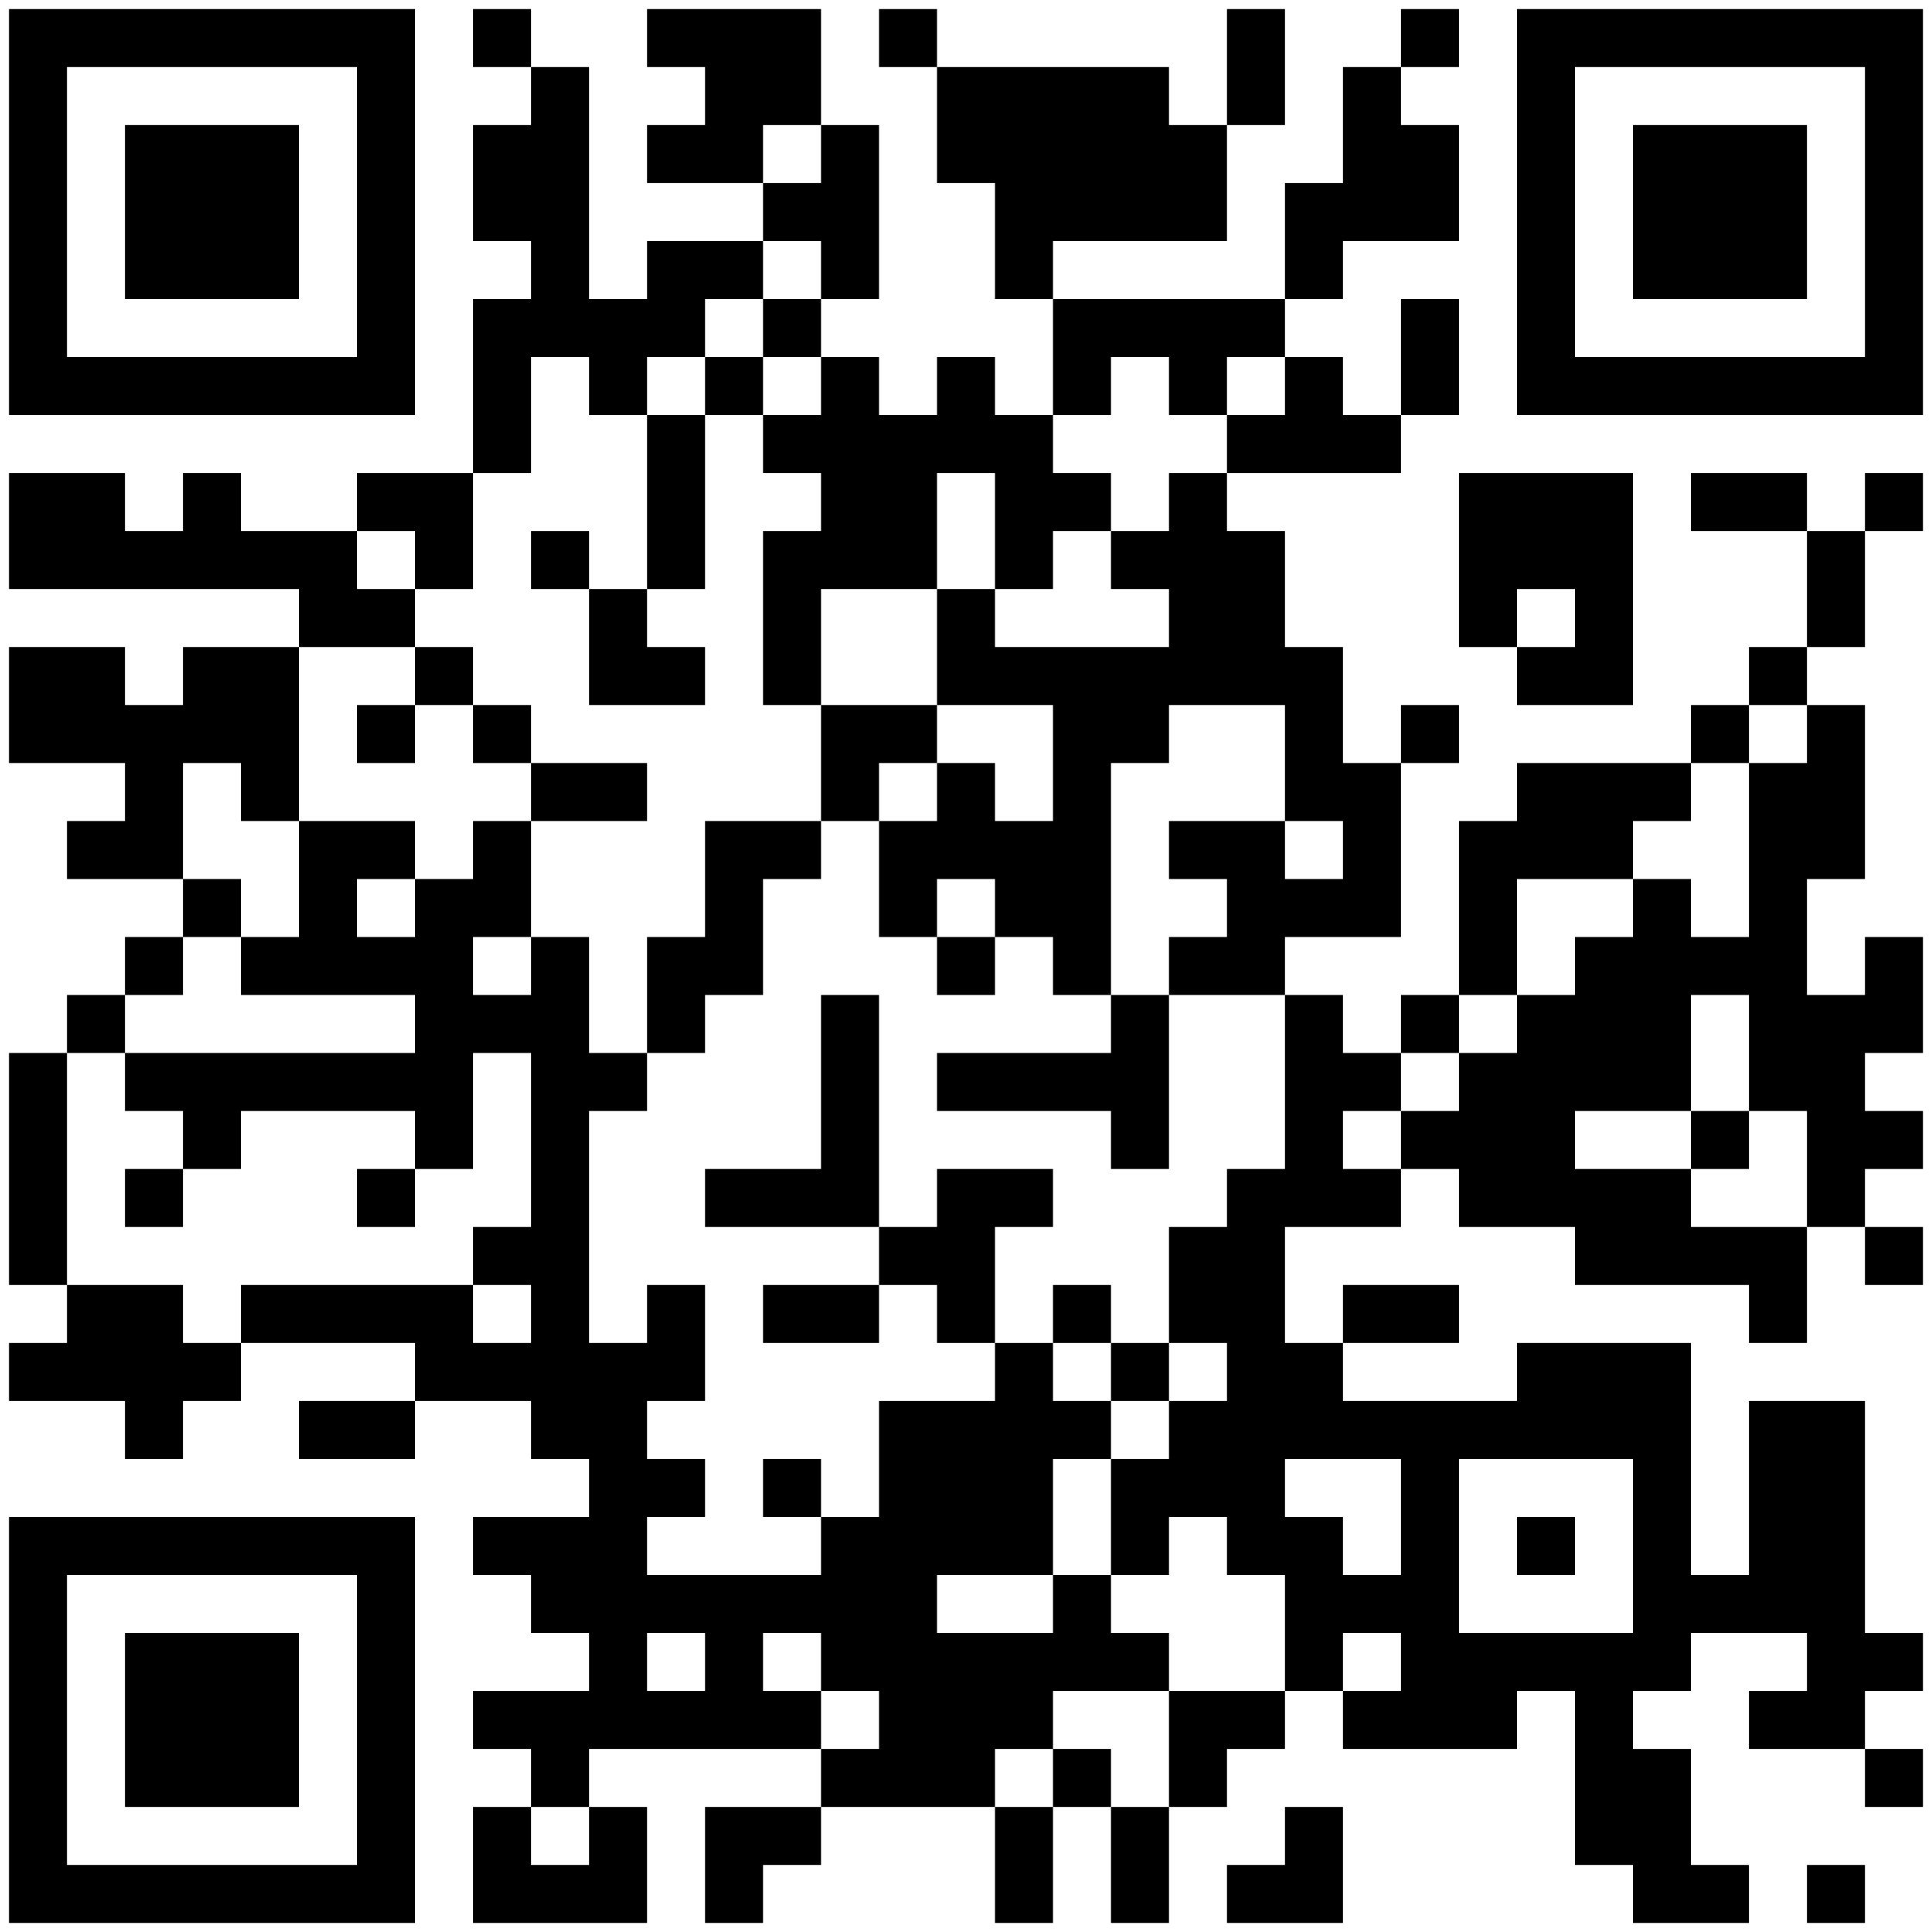 <svg xmlns="http://www.w3.org/2000/svg" width="208" height="208" viewBox="0 0 208 208"><path fill-rule="evenodd" d="M7.10542736e-15,7.10542736e-15 L6.244,7.10542736e-15 L6.244,6.244 L7.10542736e-15,6.244 Z M6.244,7.10542736e-15 L12.488,7.10542736e-15 L12.488,6.244 L6.244,6.244 Z M12.488,7.10542736e-15 L18.732,7.10542736e-15 L18.732,6.244 L12.488,6.244 Z M18.732,6.244 L18.732,7.10542736e-15 L31.22,7.10542736e-15 L31.22,6.244 L18.732,6.244 Z M31.22,6.244 L31.22,7.10542736e-15 L43.707,7.10542736e-15 L43.707,6.244 L31.22,6.244 Z M49.951,7.10542736e-15 L56.195,7.10542736e-15 L56.195,6.244 L49.951,6.244 Z M68.683,6.244 L68.683,7.10542736e-15 L87.415,7.10542736e-15 L87.415,6.244 L68.683,6.244 Z M93.659,7.10542736e-15 L99.902,7.10542736e-15 L99.902,6.244 L93.659,6.244 Z M131.122,7.10542736e-15 L137.366,7.10542736e-15 L137.366,6.244 L131.122,6.244 Z M149.854,7.10542736e-15 L156.098,7.10542736e-15 L156.098,6.244 L149.854,6.244 Z M162.341,6.244 L162.341,7.10542736e-15 L206.049,7.10542736e-15 L206.049,6.244 L162.341,6.244 Z M7.10542736e-15,6.244 L6.244,6.244 L6.244,12.488 L7.10542736e-15,12.488 Z M37.463,6.244 L43.707,6.244 L43.707,12.488 L37.463,12.488 Z M56.195,6.244 L62.439,6.244 L62.439,12.488 L56.195,12.488 Z M74.927,12.488 L74.927,6.244 L87.415,6.244 L87.415,12.488 L74.927,12.488 Z M99.902,12.488 L99.902,6.244 L124.878,6.244 L124.878,12.488 L99.902,12.488 Z M131.122,6.244 L137.366,6.244 L137.366,12.488 L131.122,12.488 Z M143.61,6.244 L149.854,6.244 L149.854,12.488 L143.61,12.488 Z M162.341,6.244 L168.585,6.244 L168.585,12.488 L162.341,12.488 Z M199.805,6.244 L206.049,6.244 L206.049,12.488 L199.805,12.488 Z M7.10542736e-15,12.488 L6.244,12.488 L6.244,18.732 L7.10542736e-15,18.732 Z M12.488,12.488 L18.732,12.488 L18.732,18.732 L12.488,18.732 Z M18.732,18.732 L18.732,12.488 L31.22,12.488 L31.22,18.732 L18.732,18.732 Z M37.463,12.488 L43.707,12.488 L43.707,18.732 L37.463,18.732 Z M49.951,18.732 L49.951,12.488 L62.439,12.488 L62.439,18.732 L49.951,18.732 Z M68.683,18.732 L68.683,12.488 L81.171,12.488 L81.171,18.732 L68.683,18.732 Z M87.415,12.488 L93.659,12.488 L93.659,18.732 L87.415,18.732 Z M99.902,18.732 L99.902,12.488 L131.122,12.488 L131.122,18.732 L99.902,18.732 Z M143.61,18.732 L143.61,12.488 L156.098,12.488 L156.098,18.732 L143.61,18.732 Z M162.341,12.488 L168.585,12.488 L168.585,18.732 L162.341,18.732 Z M174.829,18.732 L174.829,12.488 L193.561,12.488 L193.561,18.732 L174.829,18.732 Z M199.805,12.488 L206.049,12.488 L206.049,18.732 L199.805,18.732 Z M7.10542736e-15,18.732 L6.244,18.732 L6.244,31.22 L7.10542736e-15,31.22 L7.10542736e-15,18.732 Z M12.488,18.732 L18.732,18.732 L18.732,31.22 L12.488,31.22 L12.488,18.732 Z M31.22,31.22 L18.732,31.22 L18.732,18.732 L31.22,18.732 L31.22,31.22 Z M37.463,18.732 L43.707,18.732 L43.707,31.22 L37.463,31.22 L37.463,18.732 Z M49.951,24.976 L49.951,18.732 L62.439,18.732 L62.439,31.22 L56.195,31.22 L56.195,24.976 L49.951,24.976 Z M81.171,31.22 L68.683,31.22 L68.683,24.976 L81.171,24.976 L81.171,18.732 L93.659,18.732 L93.659,31.22 L87.415,31.22 L87.415,24.976 L81.171,24.976 L81.171,31.22 Z M112.39,24.976 L112.39,31.22 L106.146,31.22 L106.146,18.732 L131.122,18.732 L131.122,24.976 L112.39,24.976 Z M143.61,24.976 L143.61,31.22 L137.366,31.22 L137.366,18.732 L156.098,18.732 L156.098,24.976 L143.61,24.976 Z M162.341,18.732 L168.585,18.732 L168.585,31.22 L162.341,31.22 L162.341,18.732 Z M174.829,31.22 L174.829,18.732 L193.561,18.732 L193.561,31.22 L174.829,31.22 Z M199.805,18.732 L206.049,18.732 L206.049,31.22 L199.805,31.22 L199.805,18.732 Z M7.10542736e-15,31.22 L6.244,31.22 L6.244,43.707 L7.10542736e-15,43.707 L7.10542736e-15,31.22 Z M43.707,43.707 L31.22,43.707 L31.22,37.463 L37.463,37.463 L37.463,31.22 L43.707,31.22 L43.707,43.707 Z M74.927,31.22 L74.927,37.463 L68.683,37.463 L68.683,43.707 L62.439,43.707 L62.439,37.463 L56.195,37.463 L56.195,43.707 L49.951,43.707 L49.951,31.22 L74.927,31.22 Z M81.171,37.463 L81.171,43.707 L74.927,43.707 L74.927,37.463 L81.171,37.463 Z M93.659,37.463 L93.659,43.707 L87.415,43.707 L87.415,37.463 L93.659,37.463 Z M87.415,31.22 L87.415,37.463 L81.171,37.463 L81.171,31.22 L87.415,31.22 Z M137.366,31.22 L137.366,37.463 L131.122,37.463 L131.122,43.707 L124.878,43.707 L124.878,37.463 L118.634,37.463 L118.634,43.707 L112.39,43.707 L112.39,31.22 L137.366,31.22 Z M143.61,37.463 L143.61,43.707 L137.366,43.707 L137.366,37.463 L143.61,37.463 Z M149.854,31.22 L156.098,31.22 L156.098,43.707 L149.854,43.707 L149.854,31.22 Z M199.805,37.463 L199.805,31.22 L206.049,31.22 L206.049,43.707 L162.341,43.707 L162.341,31.22 L168.585,31.22 L168.585,37.463 L199.805,37.463 Z M6.244,37.463 L12.488,37.463 L12.488,43.707 L6.244,43.707 Z M12.488,37.463 L18.732,37.463 L18.732,43.707 L12.488,43.707 Z M18.732,43.707 L18.732,37.463 L31.22,37.463 L31.22,43.707 L18.732,43.707 Z M99.902,37.463 L106.146,37.463 L106.146,43.707 L99.902,43.707 Z M49.951,43.707 L56.195,43.707 L56.195,49.951 L49.951,49.951 Z M68.683,43.707 L74.927,43.707 L74.927,49.951 L68.683,49.951 Z M81.171,49.951 L81.171,43.707 L112.39,43.707 L112.39,49.951 L81.171,49.951 Z M131.122,49.951 L131.122,43.707 L149.854,43.707 L149.854,49.951 L131.122,49.951 Z M7.10542736e-15,49.951 L6.244,49.951 L6.244,62.439 L7.10542736e-15,62.439 L7.10542736e-15,49.951 Z M6.244,49.951 L12.488,49.951 L12.488,62.439 L6.244,62.439 L6.244,49.951 Z M18.732,62.439 L18.732,49.951 L24.976,49.951 L24.976,56.195 L31.22,56.195 L31.22,62.439 L18.732,62.439 Z M31.22,56.195 L37.463,56.195 L37.463,62.439 L43.707,62.439 L43.707,68.683 L31.22,68.683 L31.22,56.195 Z M43.707,49.951 L43.707,56.195 L37.463,56.195 L37.463,49.951 L43.707,49.951 Z M43.707,49.951 L49.951,49.951 L49.951,62.439 L43.707,62.439 L43.707,49.951 Z M174.829,156.098 L156.098,156.098 L156.098,174.829 L174.829,174.829 L174.829,156.098 Z M143.61,193.561 L143.61,206.049 L131.122,206.049 L131.122,199.805 L137.366,199.805 L137.366,193.561 L143.61,193.561 Z M124.878,193.561 L124.878,206.049 L118.634,206.049 L118.634,193.561 L124.878,193.561 Z M112.39,193.561 L112.39,206.049 L106.146,206.049 L106.146,193.561 L112.39,193.561 Z M87.415,193.561 L87.415,199.805 L81.171,199.805 L81.171,206.049 L74.927,206.049 L74.927,193.561 L87.415,193.561 Z M56.195,193.561 L56.195,199.805 L62.439,199.805 L62.439,193.561 L68.683,193.561 L68.683,206.049 L49.951,206.049 L49.951,193.561 L56.195,193.561 Z M199.805,199.805 L199.805,206.049 L193.561,206.049 L193.561,199.805 L199.805,199.805 Z M87.415,181.073 L87.415,174.829 L81.171,174.829 L81.171,181.073 L87.415,181.073 Z M118.634,187.317 L118.634,193.561 L112.39,193.561 L112.39,187.317 L118.634,187.317 Z M206.049,187.317 L206.049,193.561 L199.805,193.561 L199.805,187.317 L206.049,187.317 Z M149.854,174.829 L143.61,174.829 L143.61,181.073 L149.854,181.073 L149.854,174.829 Z M168.585,162.341 L168.585,168.585 L162.341,168.585 L162.341,162.341 L168.585,162.341 Z M87.415,156.098 L87.415,162.341 L81.171,162.341 L81.171,156.098 L87.415,156.098 Z M131.122,143.61 L124.878,143.61 L124.878,149.854 L131.122,149.854 L131.122,143.61 Z M112.39,124.878 L112.39,131.122 L106.146,131.122 L106.146,143.61 L99.902,143.61 L99.902,137.366 L93.659,137.366 L93.659,143.61 L81.171,143.61 L81.171,137.366 L93.659,137.366 L93.659,131.122 L99.902,131.122 L99.902,124.878 L112.39,124.878 Z M156.098,137.366 L156.098,143.61 L143.61,143.61 L143.61,137.366 L156.098,137.366 Z M118.634,137.366 L118.634,143.61 L112.39,143.61 L112.39,137.366 L118.634,137.366 Z M199.805,74.927 L199.805,93.659 L193.561,93.659 L193.561,106.146 L199.805,106.146 L199.805,99.902 L206.049,99.902 L206.049,112.39 L199.805,112.39 L199.805,118.634 L206.049,118.634 L206.049,124.878 L199.805,124.878 L199.805,131.122 L193.561,131.122 L193.561,118.634 L187.317,118.634 L187.317,124.878 L181.073,124.878 L181.073,118.634 L187.317,118.634 L187.317,106.146 L181.073,106.146 L181.073,118.634 L168.585,118.634 L168.585,124.878 L181.073,124.878 L181.073,131.122 L193.561,131.122 L193.561,143.61 L187.317,143.61 L187.317,137.366 L168.585,137.366 L168.585,131.122 L156.098,131.122 L156.098,124.878 L149.854,124.878 L149.854,118.634 L156.098,118.634 L156.098,112.39 L162.341,112.39 L162.341,106.146 L168.585,106.146 L168.585,99.902 L174.829,99.902 L174.829,93.659 L181.073,93.659 L181.073,99.902 L187.317,99.902 L187.317,81.171 L193.561,81.171 L193.561,74.927 L199.805,74.927 Z M206.049,131.122 L206.049,137.366 L199.805,137.366 L199.805,131.122 L206.049,131.122 Z M93.659,106.146 L93.659,131.122 L74.927,131.122 L74.927,124.878 L87.415,124.878 L87.415,106.146 L93.659,106.146 Z M124.878,106.146 L124.878,124.878 L118.634,124.878 L118.634,118.634 L99.902,118.634 L99.902,112.39 L118.634,112.39 L118.634,106.146 L124.878,106.146 Z M156.098,106.146 L156.098,112.39 L149.854,112.39 L149.854,106.146 L156.098,106.146 Z M87.415,87.415 L87.415,93.659 L81.171,93.659 L81.171,106.146 L74.927,106.146 L74.927,112.39 L68.683,112.39 L68.683,99.902 L74.927,99.902 L74.927,87.415 L87.415,87.415 Z M131.122,49.951 L131.122,56.195 L137.366,56.195 L137.366,68.683 L143.61,68.683 L143.61,81.171 L149.854,81.171 L149.854,99.902 L137.366,99.902 L137.366,106.146 L124.878,106.146 L124.878,99.902 L131.122,99.902 L131.122,93.659 L124.878,93.659 L124.878,87.415 L137.366,87.415 L137.366,74.927 L124.878,74.927 L124.878,81.171 L118.634,81.171 L118.634,106.146 L112.39,106.146 L112.39,99.902 L106.146,99.902 L106.146,106.146 L99.902,106.146 L99.902,99.902 L93.659,99.902 L93.659,87.415 L99.902,87.415 L99.902,81.171 L106.146,81.171 L106.146,87.415 L112.39,87.415 L112.39,74.927 L99.902,74.927 L99.902,81.171 L93.659,81.171 L93.659,87.415 L87.415,87.415 L87.415,74.927 L99.902,74.927 L99.902,62.439 L106.146,62.439 L106.146,68.683 L124.878,68.683 L124.878,62.439 L118.634,62.439 L118.634,56.195 L124.878,56.195 L124.878,49.951 L131.122,49.951 Z M181.073,81.171 L181.073,87.415 L174.829,87.415 L174.829,93.659 L162.341,93.659 L162.341,106.146 L156.098,106.146 L156.098,87.415 L162.341,87.415 L162.341,81.171 L181.073,81.171 Z M56.195,87.415 L56.195,99.902 L49.951,99.902 L49.951,87.415 L56.195,87.415 Z M106.146,93.659 L99.902,93.659 L99.902,99.902 L106.146,99.902 L106.146,93.659 Z M143.61,87.415 L137.366,87.415 L137.366,93.659 L143.61,93.659 L143.61,87.415 Z M68.683,81.171 L68.683,87.415 L56.195,87.415 L56.195,81.171 L68.683,81.171 Z M156.098,74.927 L156.098,81.171 L149.854,81.171 L149.854,74.927 L156.098,74.927 Z M187.317,74.927 L187.317,81.171 L181.073,81.171 L181.073,74.927 L187.317,74.927 Z M56.195,74.927 L56.195,81.171 L49.951,81.171 L49.951,74.927 L56.195,74.927 Z M99.902,49.951 L99.902,62.439 L87.415,62.439 L87.415,74.927 L81.171,74.927 L81.171,56.195 L87.415,56.195 L87.415,49.951 L99.902,49.951 Z M68.683,62.439 L68.683,68.683 L74.927,68.683 L74.927,74.927 L62.439,74.927 L62.439,62.439 L68.683,62.439 Z M193.561,68.683 L193.561,74.927 L187.317,74.927 L187.317,68.683 L193.561,68.683 Z M174.829,49.951 L174.829,74.927 L162.341,74.927 L162.341,68.683 L156.098,68.683 L156.098,49.951 L174.829,49.951 Z M199.805,56.195 L199.805,68.683 L193.561,68.683 L193.561,56.195 L199.805,56.195 Z M168.585,62.439 L162.341,62.439 L162.341,68.683 L168.585,68.683 L168.585,62.439 Z M118.634,49.951 L118.634,56.195 L112.39,56.195 L112.39,62.439 L106.146,62.439 L106.146,49.951 L118.634,49.951 Z M62.439,56.195 L62.439,62.439 L56.195,62.439 L56.195,56.195 L62.439,56.195 Z M74.927,49.951 L74.927,62.439 L68.683,62.439 L68.683,49.951 L74.927,49.951 Z M193.561,49.951 L193.561,56.195 L181.073,56.195 L181.073,49.951 L193.561,49.951 Z M206.049,49.951 L206.049,56.195 L199.805,56.195 L199.805,49.951 L206.049,49.951 Z M112.39,168.585 L118.634,168.585 L118.634,174.829 L124.878,174.829 L124.878,181.073 L112.39,181.073 L112.39,187.317 L106.146,187.317 L106.146,193.561 L87.415,193.561 L87.415,187.317 L93.659,187.317 L93.659,181.073 L87.415,181.073 L87.415,187.317 L62.439,187.317 L62.439,193.561 L56.195,193.561 L56.195,187.317 L49.951,187.317 L49.951,181.073 L74.927,181.073 L74.927,174.829 L68.683,174.829 L68.683,181.073 L62.439,181.073 L62.439,174.829 L56.195,174.829 L56.195,168.585 L49.951,168.585 L49.951,162.341 L62.439,162.341 L62.439,156.098 L56.195,156.098 L56.195,149.854 L49.951,149.854 L49.951,143.61 L56.195,143.61 L56.195,137.366 L49.951,137.366 L49.951,131.122 L56.195,131.122 L56.195,112.39 L49.951,112.39 L49.951,106.146 L56.195,106.146 L56.195,99.902 L62.439,99.902 L62.439,112.39 L68.683,112.39 L68.683,118.634 L62.439,118.634 L62.439,143.61 L68.683,143.61 L68.683,137.366 L74.927,137.366 L74.927,149.854 L68.683,149.854 L68.683,156.098 L74.927,156.098 L74.927,162.341 L68.683,162.341 L68.683,168.585 L87.415,168.585 L87.415,162.341 L93.659,162.341 L93.659,149.854 L106.146,149.854 L106.146,143.61 L112.39,143.61 L112.39,149.854 L118.634,149.854 L118.634,156.098 L112.39,156.098 L112.39,168.585 L99.902,168.585 L99.902,174.829 L112.39,174.829 L112.39,168.585 Z M187.317,168.585 L187.317,149.854 L199.805,149.854 L199.805,174.829 L206.049,174.829 L206.049,181.073 L199.805,181.073 L199.805,187.317 L187.317,187.317 L187.317,181.073 L193.561,181.073 L193.561,174.829 L181.073,174.829 L181.073,181.073 L174.829,181.073 L174.829,187.317 L181.073,187.317 L181.073,199.805 L187.317,199.805 L187.317,206.049 L174.829,206.049 L174.829,199.805 L168.585,199.805 L168.585,181.073 L162.341,181.073 L162.341,187.317 L143.61,187.317 L143.61,181.073 L137.366,181.073 L137.366,187.317 L131.122,187.317 L131.122,193.561 L124.878,193.561 L124.878,181.073 L137.366,181.073 L137.366,168.585 L131.122,168.585 L131.122,162.341 L124.878,162.341 L124.878,168.585 L118.634,168.585 L118.634,156.098 L124.878,156.098 L124.878,149.854 L118.634,149.854 L118.634,143.61 L124.878,143.61 L124.878,131.122 L131.122,131.122 L131.122,124.878 L137.366,124.878 L137.366,106.146 L143.61,106.146 L143.61,112.39 L149.854,112.39 L149.854,118.634 L143.61,118.634 L143.61,124.878 L149.854,124.878 L149.854,131.122 L137.366,131.122 L137.366,143.61 L143.61,143.61 L143.61,149.854 L162.341,149.854 L162.341,143.61 L181.073,143.61 L181.073,168.585 L187.317,168.585 Z M149.854,168.585 L149.854,156.098 L137.366,156.098 L137.366,162.341 L143.61,162.341 L143.61,168.585 L149.854,168.585 Z M12.488,56.195 L18.732,56.195 L18.732,62.439 L12.488,62.439 Z M7.10542736e-15,68.683 L6.244,68.683 L6.244,81.171 L7.10542736e-15,81.171 L7.10542736e-15,68.683 Z M6.244,68.683 L12.488,68.683 L12.488,81.171 L6.244,81.171 L6.244,68.683 Z M18.732,81.171 L18.732,68.683 L31.22,68.683 L31.22,87.415 L24.976,87.415 L24.976,81.171 L18.732,81.171 Z M43.707,68.683 L49.951,68.683 L49.951,74.927 L43.707,74.927 Z M12.488,74.927 L18.732,74.927 L18.732,93.659 L12.488,93.659 L12.488,74.927 Z M37.463,74.927 L43.707,74.927 L43.707,81.171 L37.463,81.171 Z M6.244,87.415 L12.488,87.415 L12.488,93.659 L6.244,93.659 Z M31.22,87.415 L43.707,87.415 L43.707,93.659 L37.463,93.659 L37.463,99.902 L43.707,99.902 L43.707,106.146 L31.22,106.146 L31.22,87.415 Z M31.22,99.902 L31.22,106.146 L24.976,106.146 L24.976,99.902 L31.22,99.902 Z M24.976,93.659 L24.976,99.902 L18.732,99.902 L18.732,93.659 L24.976,93.659 Z M43.707,93.659 L49.951,93.659 L49.951,124.878 L43.707,124.878 L43.707,93.659 Z M12.488,99.902 L18.732,99.902 L18.732,106.146 L12.488,106.146 Z M6.244,106.146 L12.488,106.146 L12.488,112.39 L6.244,112.39 Z M7.10542736e-15,112.39 L6.244,112.39 L6.244,137.366 L7.10542736e-15,137.366 L7.10542736e-15,112.39 Z M12.488,112.39 L18.732,112.39 L18.732,118.634 L12.488,118.634 Z M18.732,112.39 L31.22,112.39 L31.22,118.634 L24.976,118.634 L24.976,124.878 L18.732,124.878 L18.732,112.39 Z M31.22,118.634 L31.22,112.39 L43.707,112.39 L43.707,118.634 L31.22,118.634 Z M12.488,124.878 L18.732,124.878 L18.732,131.122 L12.488,131.122 Z M37.463,124.878 L43.707,124.878 L43.707,131.122 L37.463,131.122 Z M6.244,137.366 L12.488,137.366 L12.488,149.854 L6.244,149.854 L6.244,137.366 Z M12.488,137.366 L18.732,137.366 L18.732,156.098 L12.488,156.098 L12.488,137.366 Z M24.976,143.61 L24.976,149.854 L18.732,149.854 L18.732,143.61 L24.976,143.61 Z M31.22,137.366 L31.22,143.61 L24.976,143.61 L24.976,137.366 L31.22,137.366 Z M31.22,143.61 L31.22,137.366 L43.707,137.366 L43.707,143.61 L31.22,143.61 Z M43.707,137.366 L49.951,137.366 L49.951,149.854 L43.707,149.854 L43.707,137.366 Z M7.10542736e-15,143.61 L6.244,143.61 L6.244,149.854 L7.10542736e-15,149.854 Z M31.22,156.098 L31.22,149.854 L43.707,149.854 L43.707,156.098 L31.22,156.098 Z M7.10542736e-15,162.341 L6.244,162.341 L6.244,206.049 L7.10542736e-15,206.049 L7.10542736e-15,162.341 Z M6.244,162.341 L12.488,162.341 L12.488,168.585 L6.244,168.585 Z M12.488,162.341 L18.732,162.341 L18.732,168.585 L12.488,168.585 Z M18.732,168.585 L18.732,162.341 L31.22,162.341 L31.22,168.585 L18.732,168.585 Z M37.463,168.585 L31.22,168.585 L31.22,162.341 L43.707,162.341 L43.707,206.049 L31.22,206.049 L31.22,199.805 L37.463,199.805 L37.463,168.585 Z M12.488,174.829 L18.732,174.829 L18.732,193.561 L12.488,193.561 L12.488,174.829 Z M18.732,174.829 L31.22,174.829 L31.22,193.561 L18.732,193.561 L18.732,174.829 Z M6.244,199.805 L12.488,199.805 L12.488,206.049 L6.244,206.049 Z M12.488,199.805 L18.732,199.805 L18.732,206.049 L12.488,206.049 Z M18.732,206.049 L18.732,199.805 L31.22,199.805 L31.22,206.049 L18.732,206.049 Z" transform="translate(.976 .976)"/></svg>